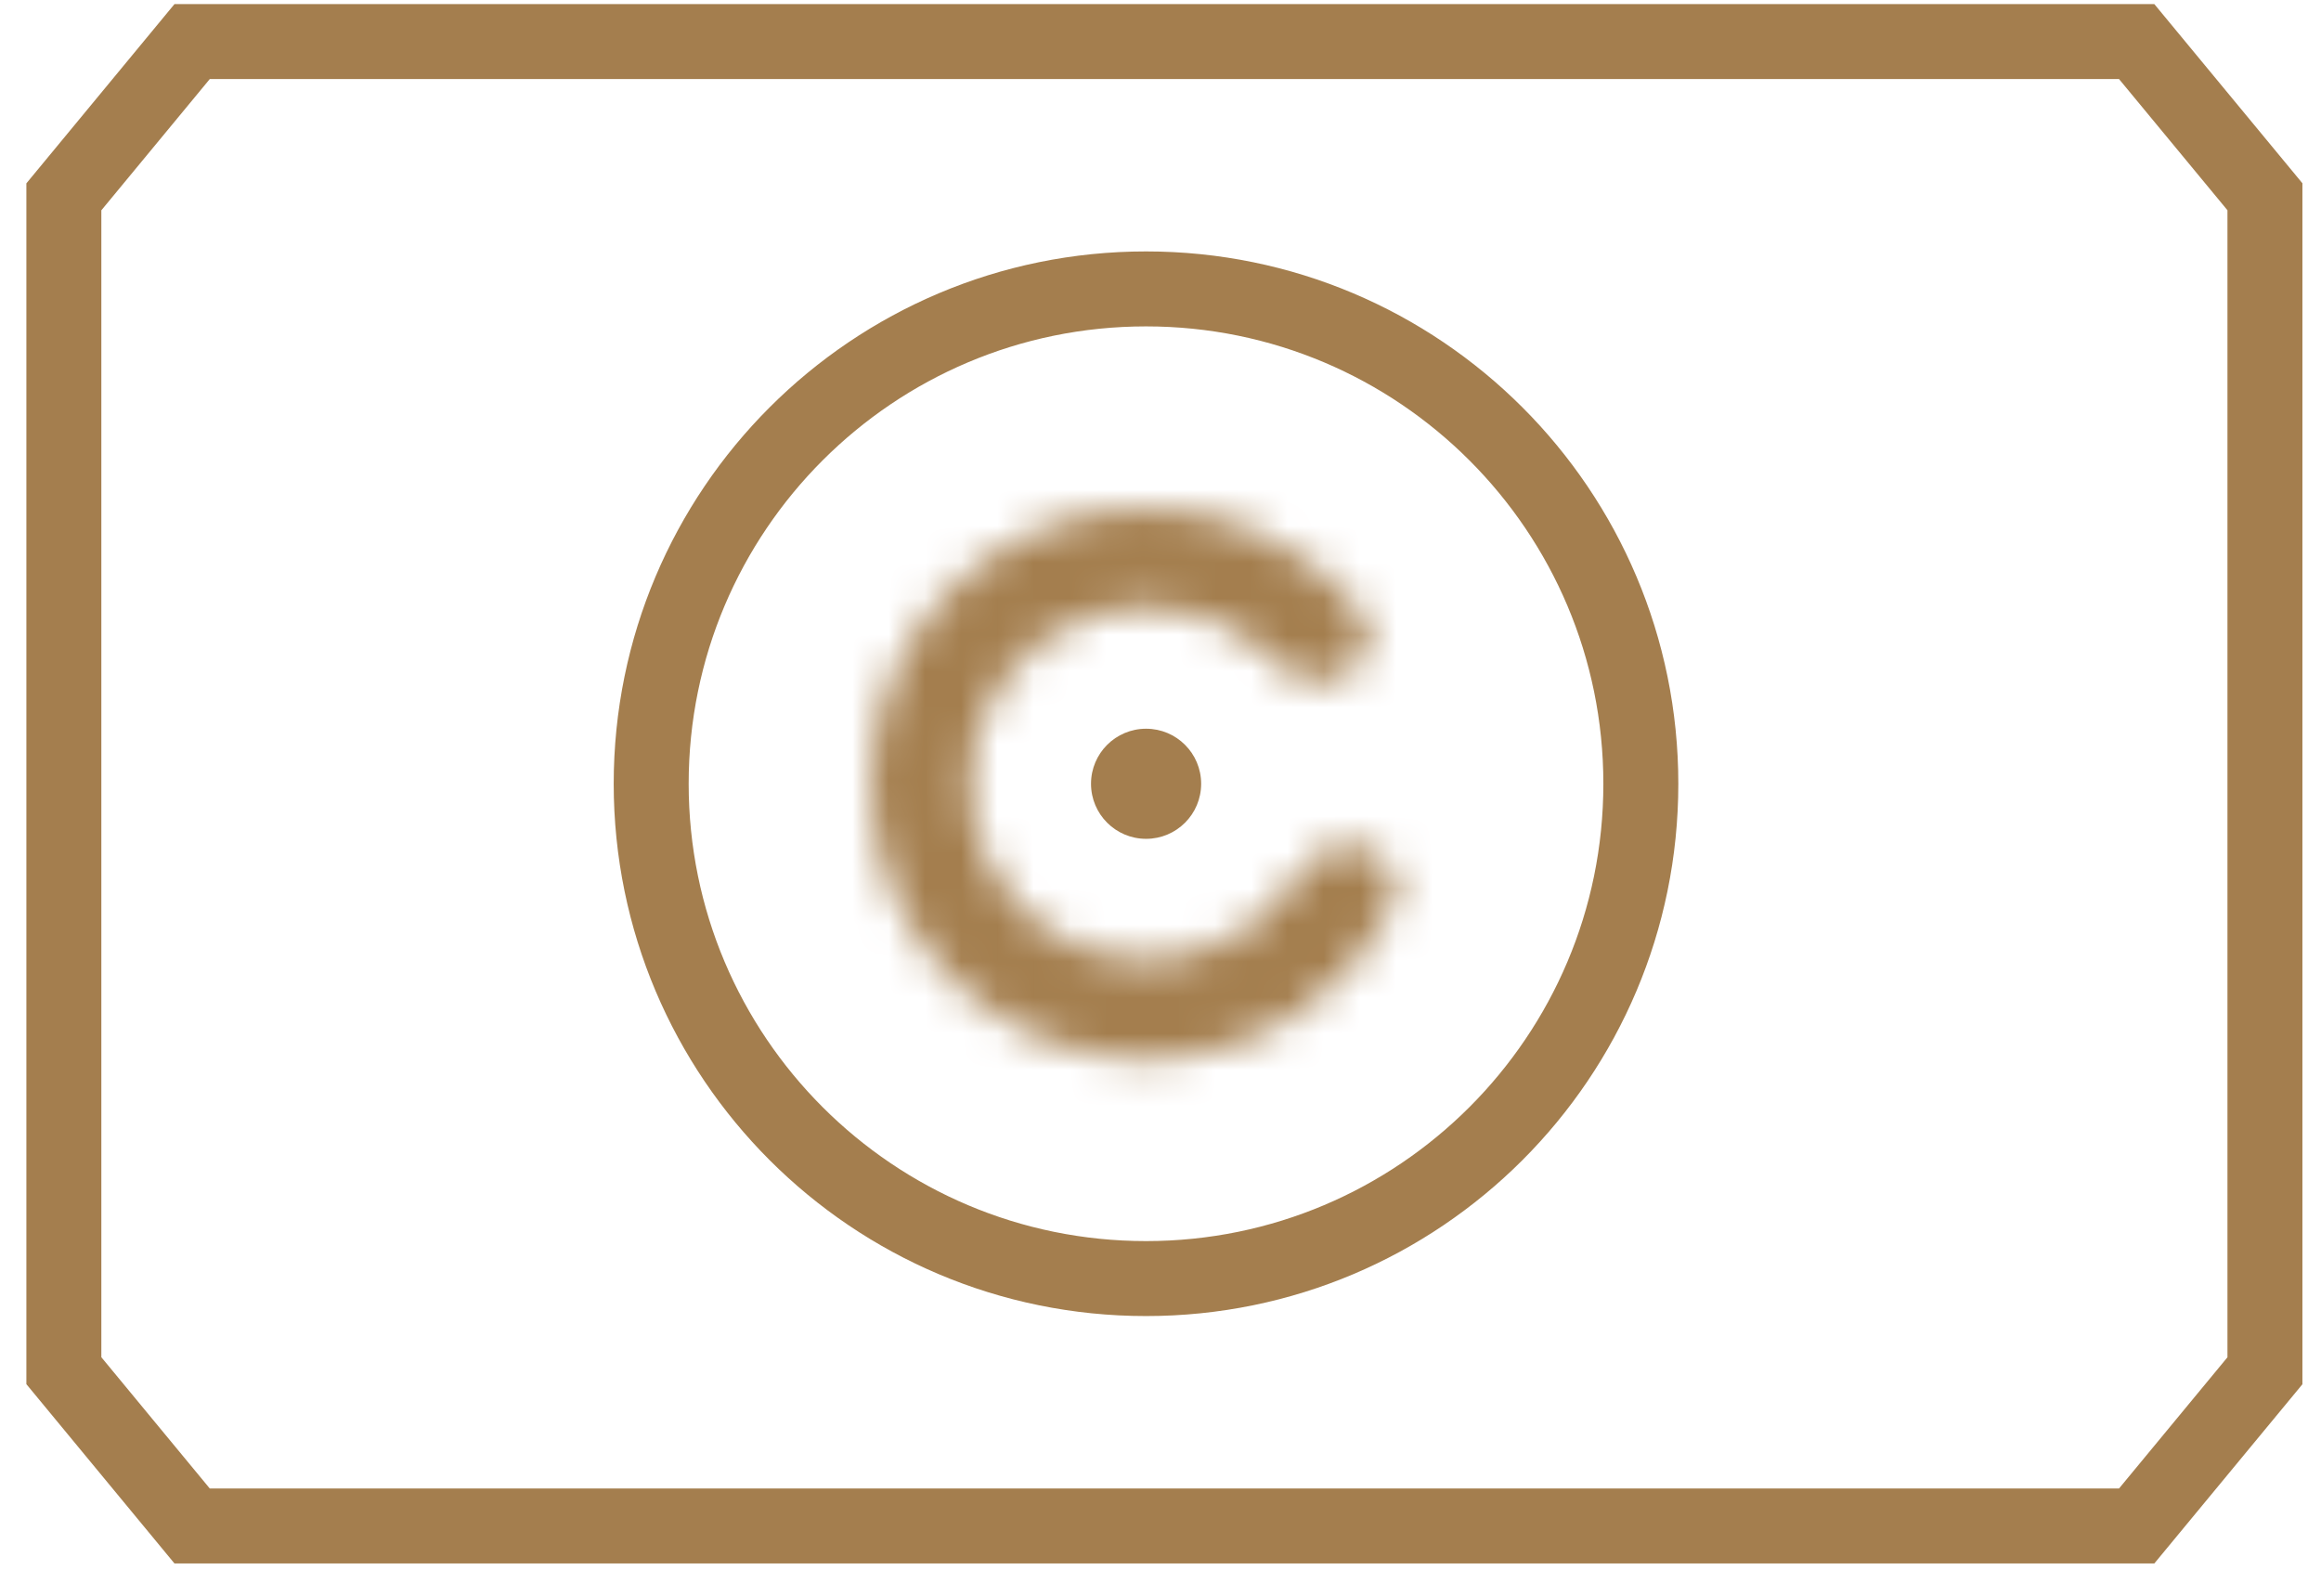 <svg width="64" height="44" viewBox="0 0 64 44" fill="none" xmlns="http://www.w3.org/2000/svg">
<path d="M58.917 1.146L62.454 5.425V37.796L58.917 42.076H5.298L1.761 37.794V5.427L5.298 1.146H58.917Z" stroke="#A47E4E" stroke-width="2.067"/>
<path d="M31.601 7.966C39.136 7.966 45.245 14.075 45.245 21.611C45.245 29.146 39.136 35.254 31.601 35.254C24.066 35.254 17.957 29.146 17.956 21.611C17.956 14.075 24.066 7.966 31.601 7.966Z" stroke="#A47E4E" stroke-width="2.067"/>
<path d="M33.121 21.611C33.121 22.45 32.441 23.129 31.603 23.129C30.764 23.129 30.084 22.45 30.084 21.611C30.084 20.772 30.764 20.093 31.603 20.093C32.441 20.093 33.121 20.772 33.121 21.611Z" fill="#A47E4E"/>
<mask id="path-4-inside-1_3671_45240" fill="white">
<path d="M37.586 23.371C38.304 23.582 38.725 24.344 38.39 25.013C37.813 26.163 36.95 27.155 35.874 27.888C34.422 28.876 32.672 29.33 30.922 29.173C29.173 29.015 27.532 28.256 26.28 27.025C25.028 25.794 24.241 24.166 24.054 22.419C23.867 20.673 24.291 18.916 25.255 17.447C26.218 15.979 27.661 14.889 29.337 14.365C31.014 13.841 32.82 13.915 34.448 14.573C35.655 15.061 36.709 15.848 37.516 16.85C37.985 17.433 37.735 18.267 37.078 18.625C36.42 18.984 35.608 18.723 35.083 18.189C34.617 17.716 34.056 17.339 33.432 17.086C32.385 16.663 31.224 16.616 30.146 16.953C29.069 17.29 28.141 17.99 27.521 18.934C26.902 19.878 26.629 21.008 26.749 22.131C26.87 23.254 27.375 24.3 28.181 25.092C28.986 25.884 30.041 26.372 31.165 26.473C32.29 26.574 33.415 26.282 34.349 25.647C34.905 25.268 35.373 24.781 35.728 24.22C36.128 23.587 36.867 23.16 37.586 23.371Z"/>
</mask>
<path d="M37.586 23.371C38.304 23.582 38.725 24.344 38.39 25.013C37.813 26.163 36.95 27.155 35.874 27.888C34.422 28.876 32.672 29.33 30.922 29.173C29.173 29.015 27.532 28.256 26.28 27.025C25.028 25.794 24.241 24.166 24.054 22.419C23.867 20.673 24.291 18.916 25.255 17.447C26.218 15.979 27.661 14.889 29.337 14.365C31.014 13.841 32.82 13.915 34.448 14.573C35.655 15.061 36.709 15.848 37.516 16.85C37.985 17.433 37.735 18.267 37.078 18.625C36.42 18.984 35.608 18.723 35.083 18.189C34.617 17.716 34.056 17.339 33.432 17.086C32.385 16.663 31.224 16.616 30.146 16.953C29.069 17.29 28.141 17.99 27.521 18.934C26.902 19.878 26.629 21.008 26.749 22.131C26.87 23.254 27.375 24.3 28.181 25.092C28.986 25.884 30.041 26.372 31.165 26.473C32.29 26.574 33.415 26.282 34.349 25.647C34.905 25.268 35.373 24.781 35.728 24.22C36.128 23.587 36.867 23.16 37.586 23.371Z" fill="#A47E4E" stroke="#A47E4E" stroke-width="4.134" mask="url(#path-4-inside-1_3671_45240)"/>
</svg>
